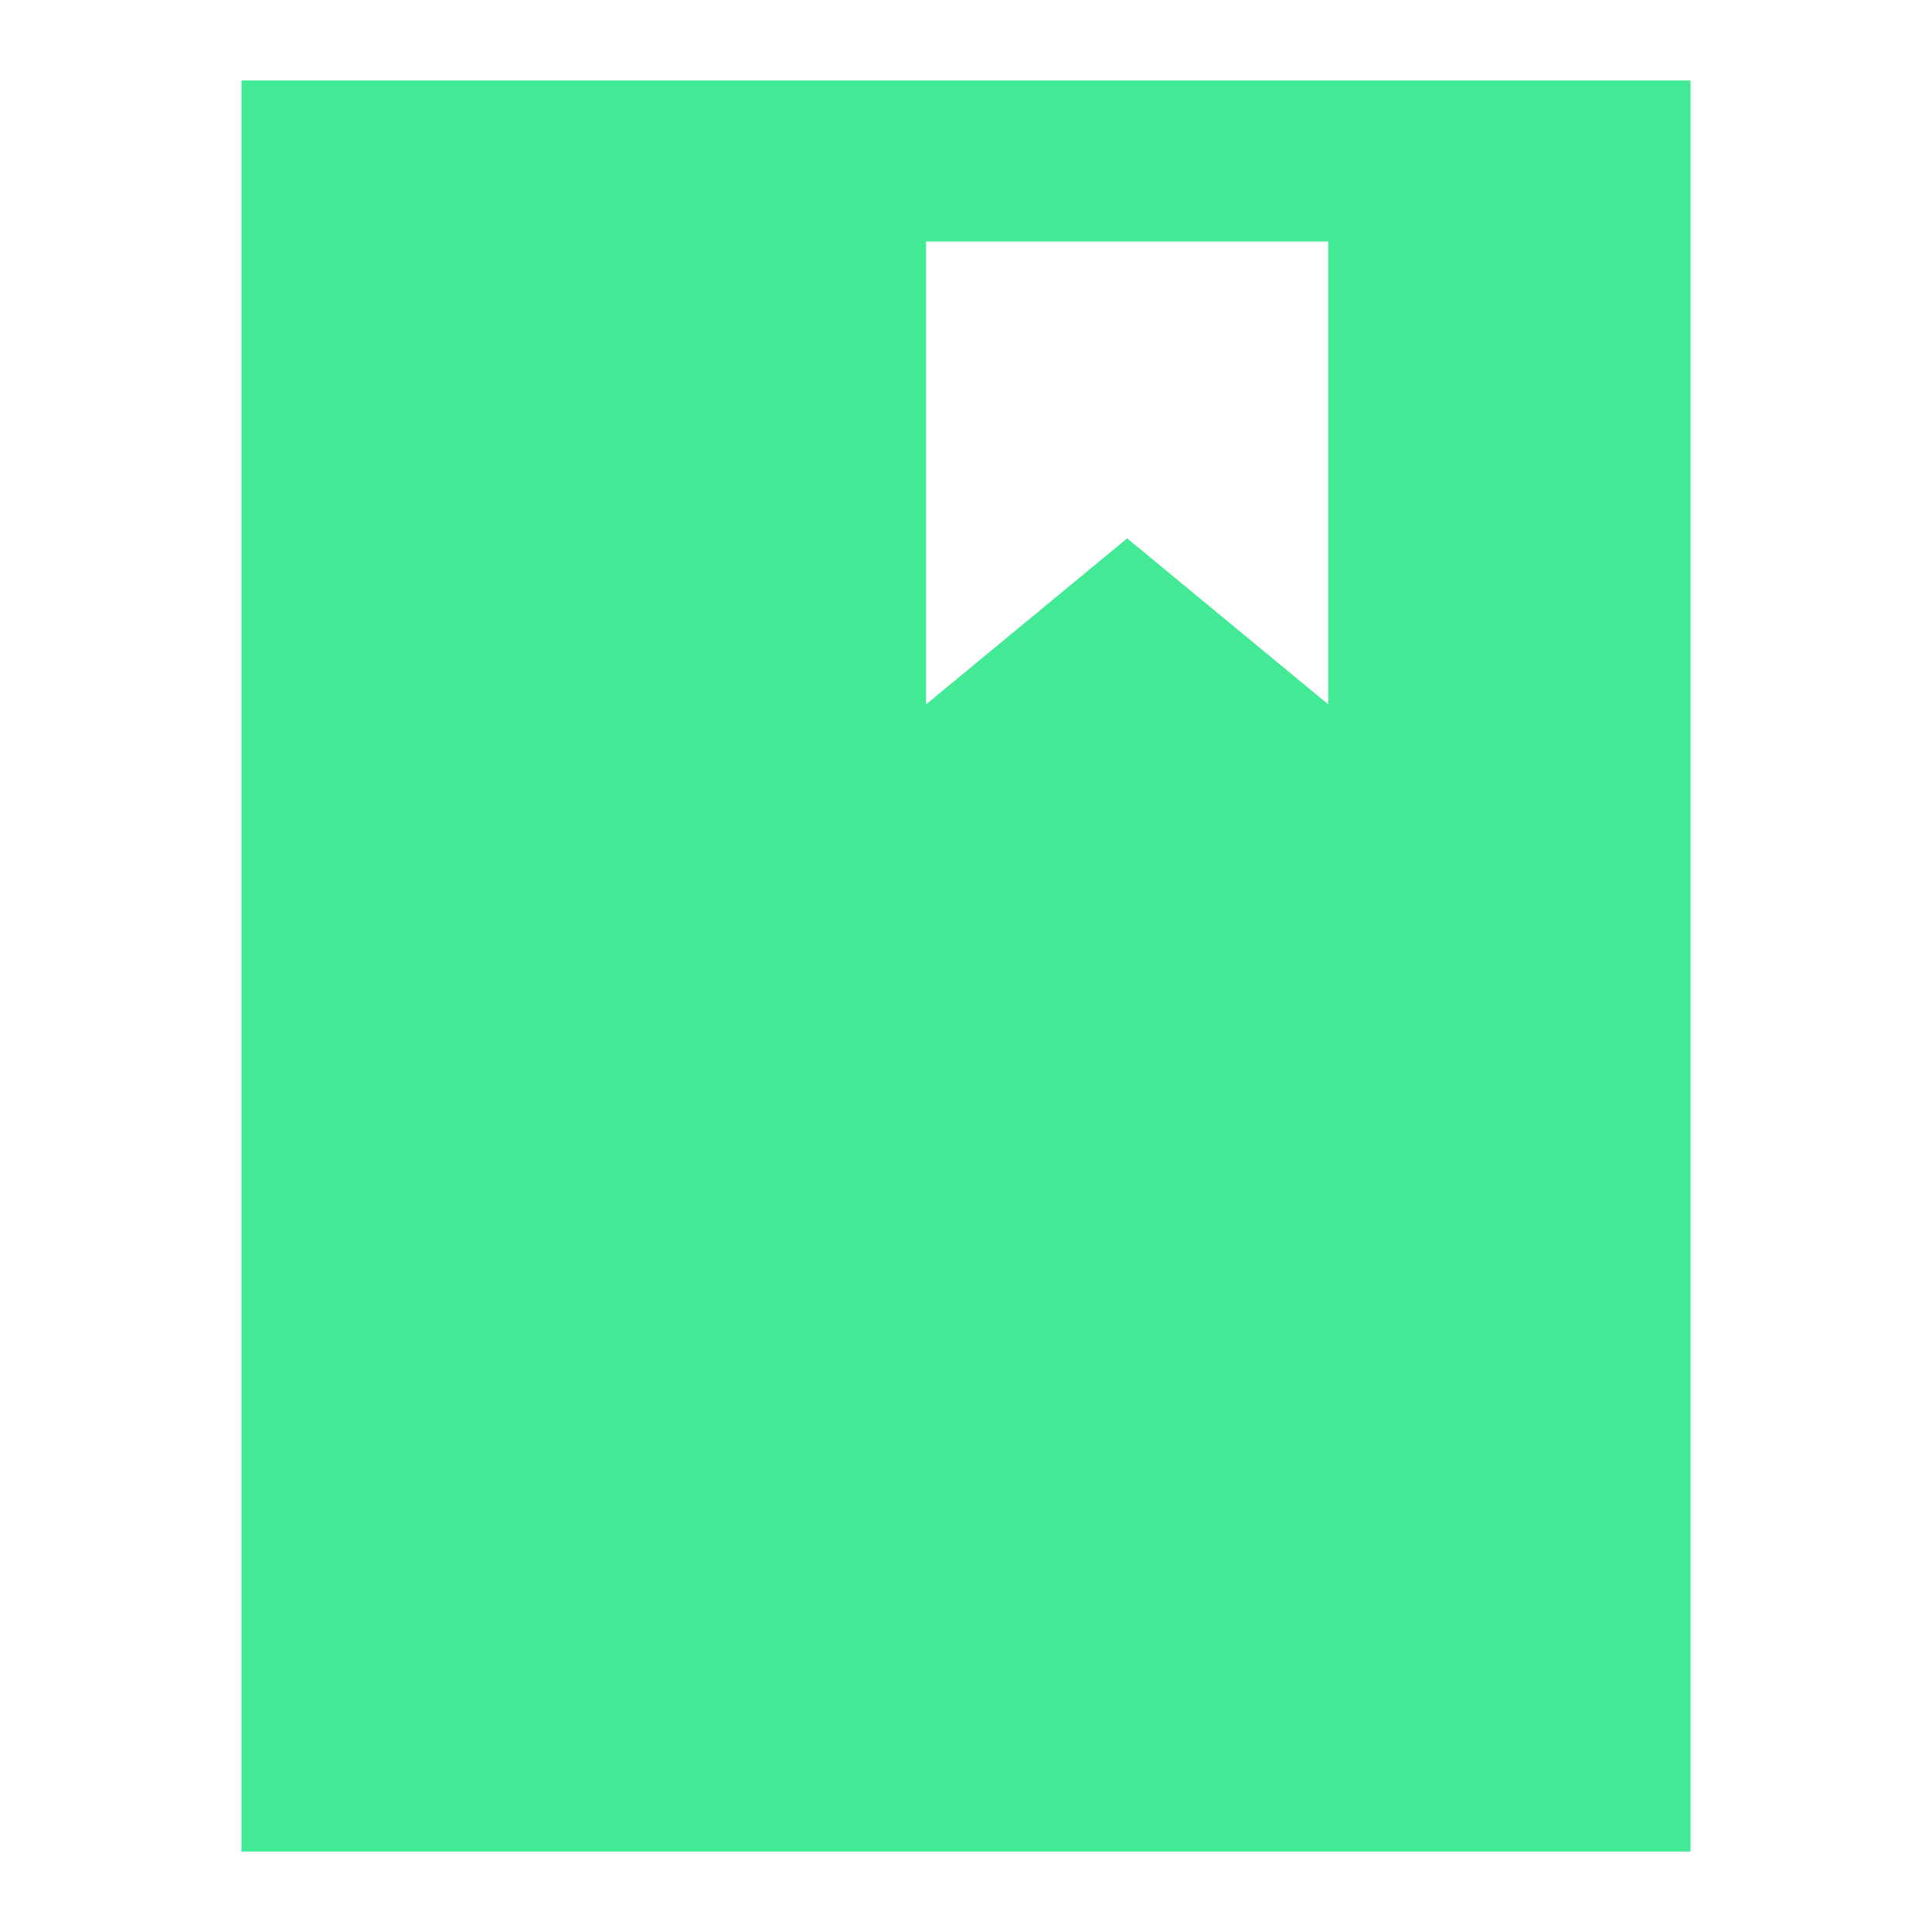 <?xml version="1.0" encoding="UTF-8"?> <svg xmlns="http://www.w3.org/2000/svg" width="158" height="158" viewBox="0 0 158 158" fill="none"><path d="M19.75 151.417H138.25V6.583H19.75V151.417ZM92.18 44.029L75.735 57.604V19.75H108.625V57.604L92.18 44.029Z" fill="#42EA95"></path></svg> 
